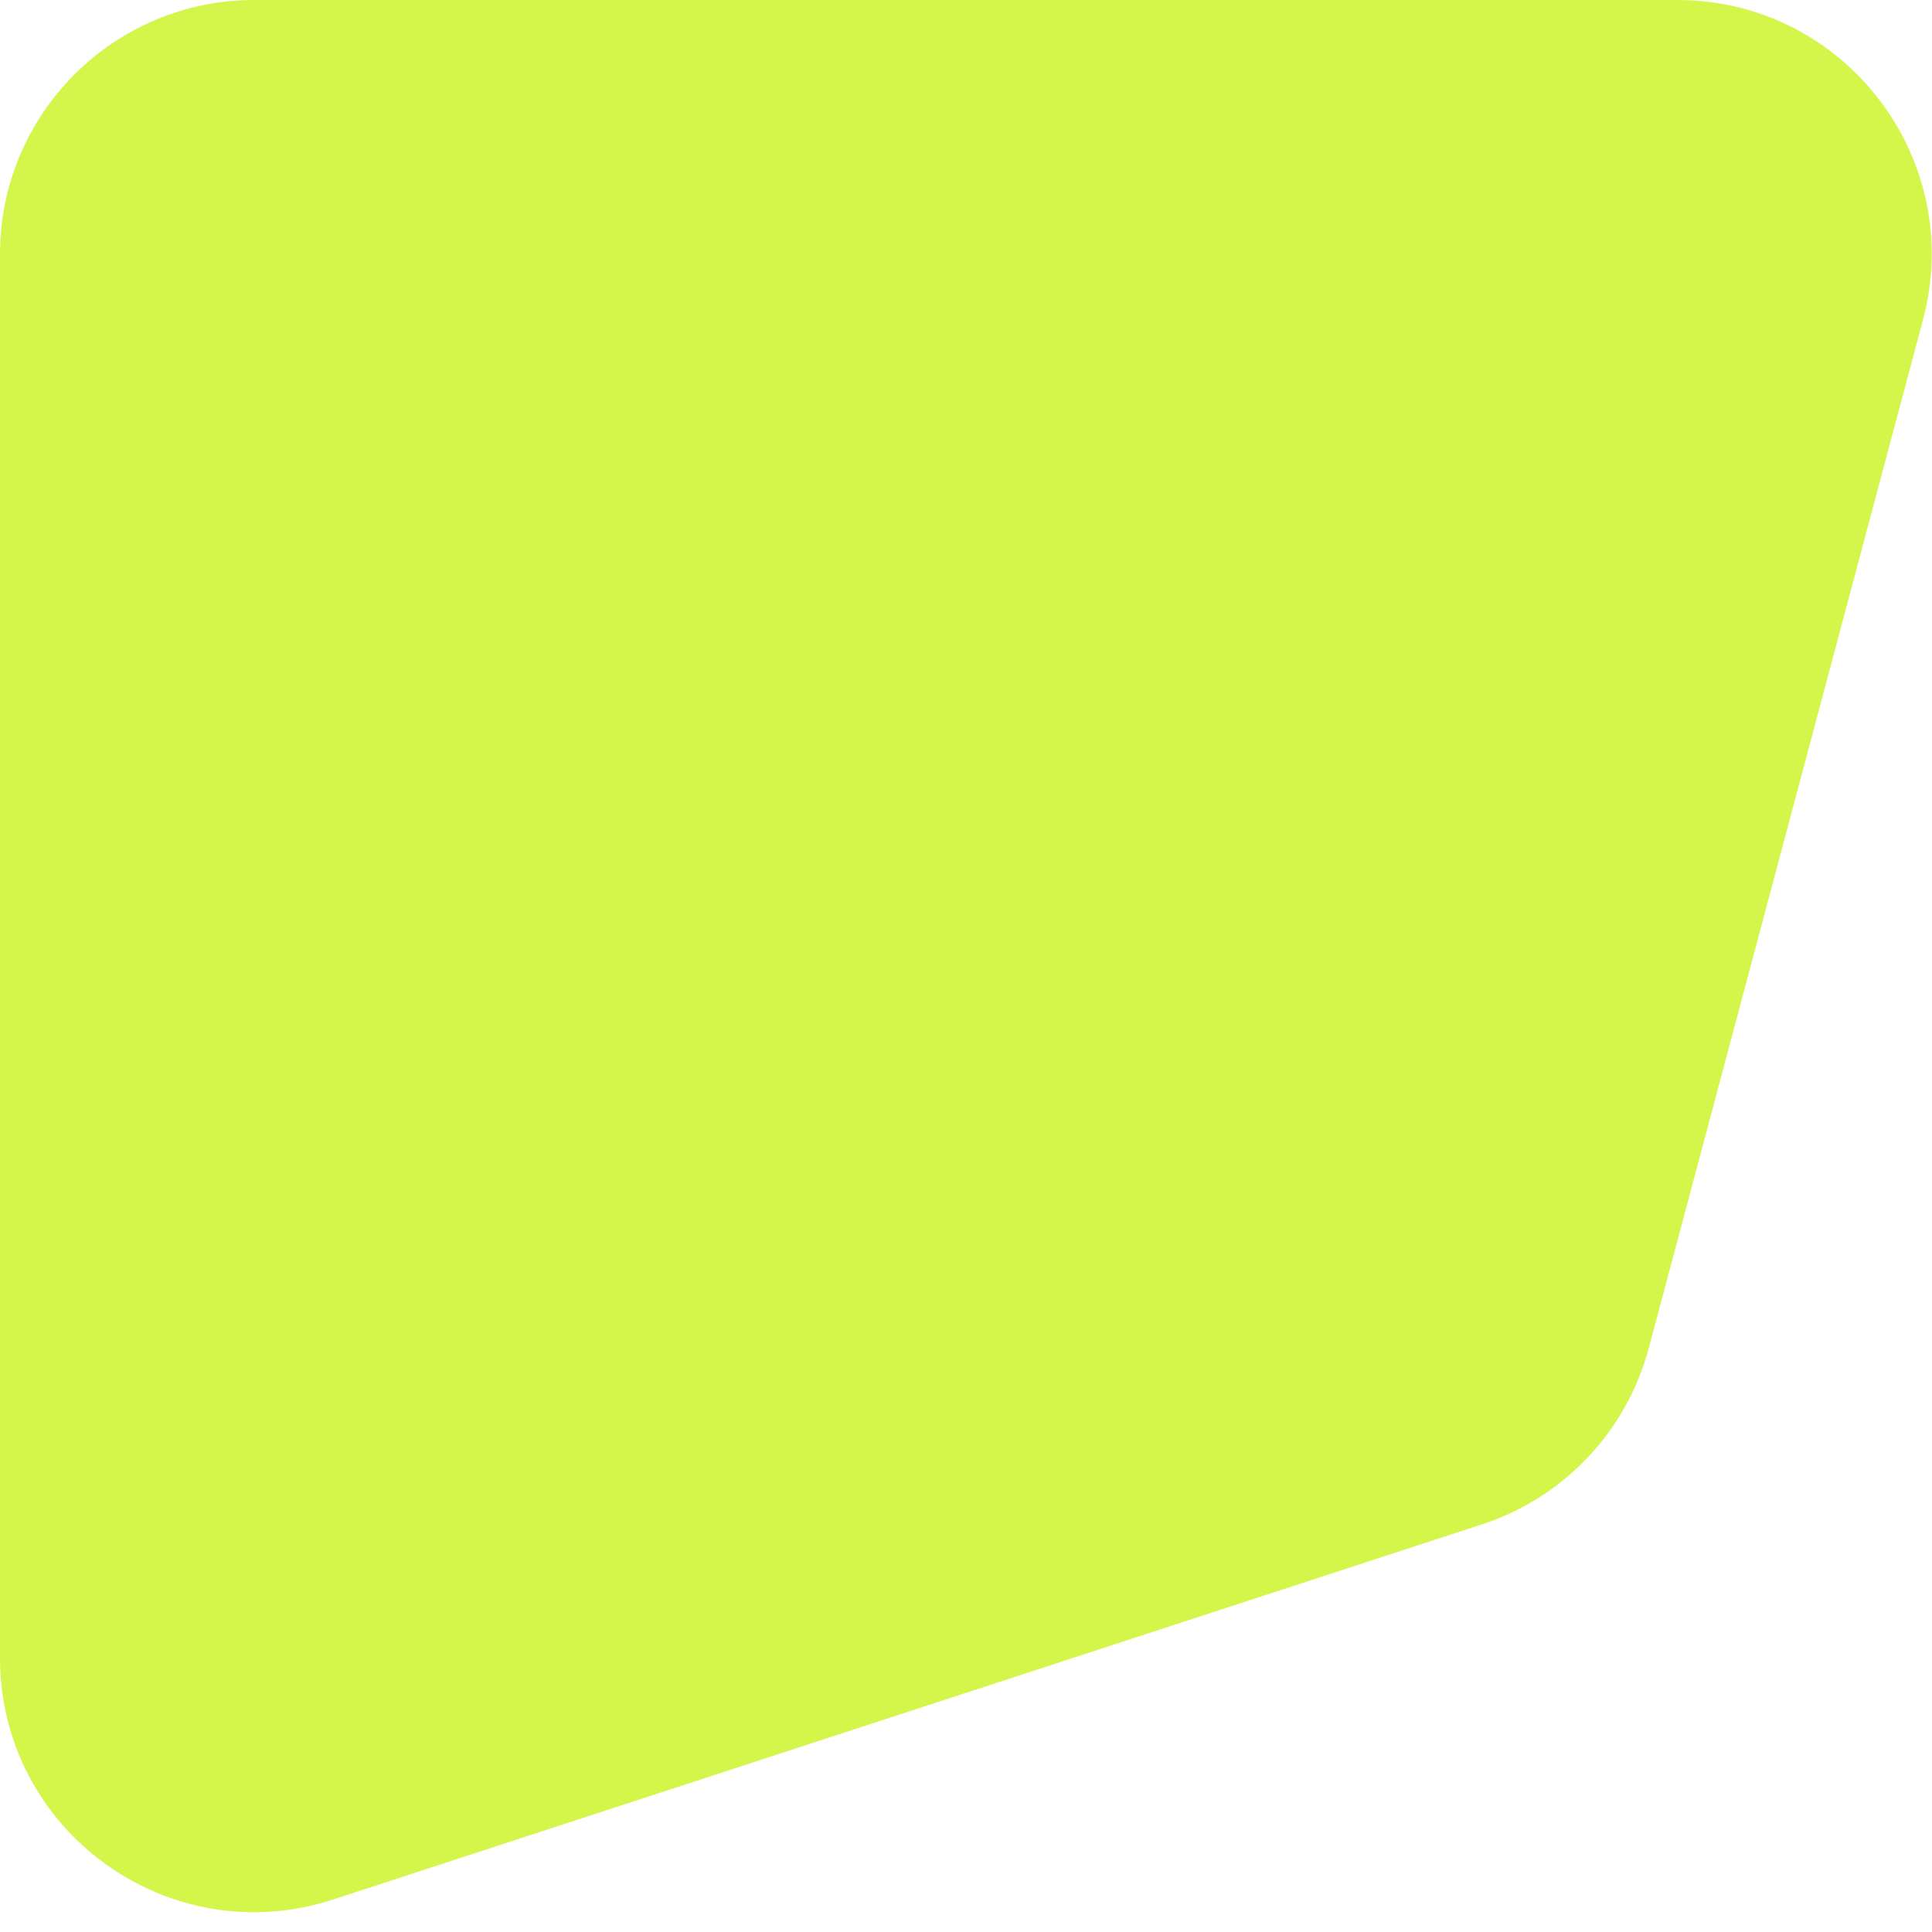 <svg width="76" height="76" viewBox="0 0 76 76" fill="none" xmlns="http://www.w3.org/2000/svg">
<path d="M0 10C0 4.477 4.477 0 10 0H65.984C72.554 0 77.339 6.228 75.646 12.577L64.858 53.034C63.985 56.305 61.517 58.913 58.299 59.964L13.104 74.721C6.64 76.832 0 72.015 0 65.215V10Z" fill="#C9F31D" fill-opacity="0.8"/>
</svg>
